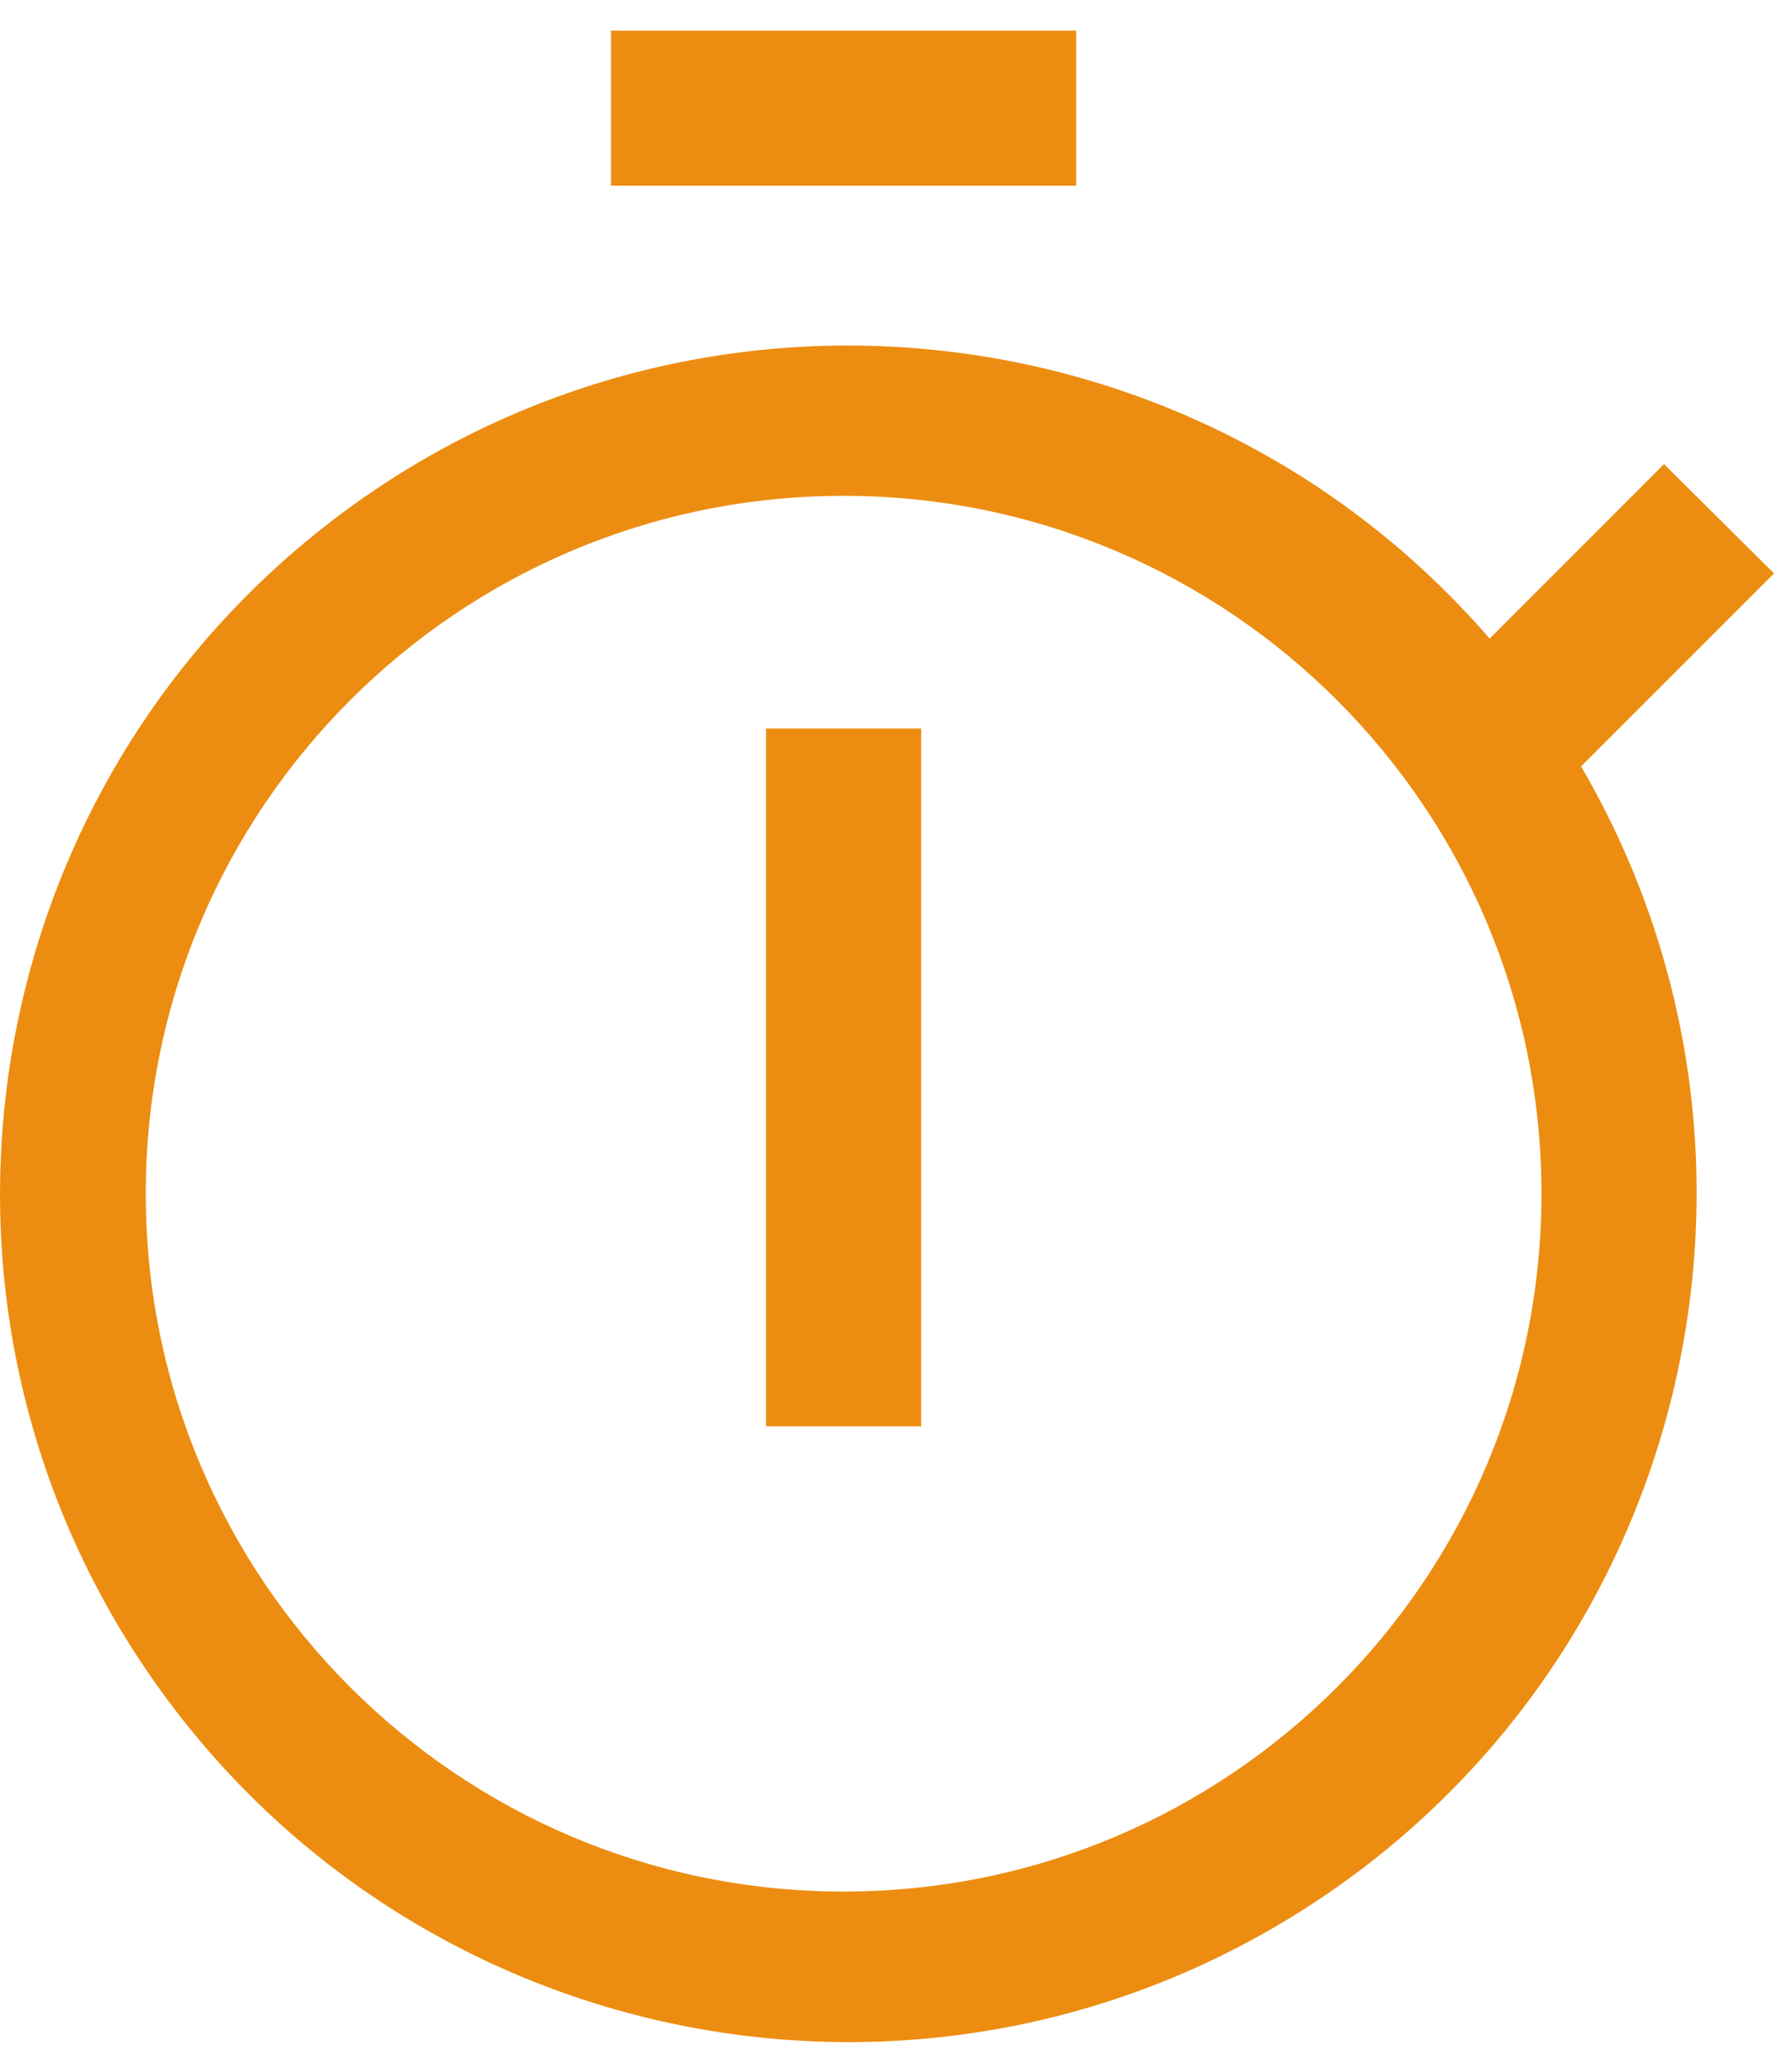 <svg xmlns="http://www.w3.org/2000/svg" width="26" height="30" viewBox="0 0 26 30"><g><g><g><path fill="#ec8d11" d="M11.115 10.57h2.25v10.124h-2.25z"/></g><g><path fill="#ec8d11" d="M8.865.444h6.75v2.25h-6.75z"/></g><g><path fill="#ec8d11" d="M12.24 27.444c-5.592 0-10.125-4.533-10.125-10.125S6.648 7.194 12.24 7.194s10.125 4.533 10.125 10.125-4.533 10.125-10.125 10.125zM25.74 8.32l-1.597-1.586-2.53 2.531c-4.304-4.97-11.755-5.681-16.92-1.613-5.165 4.068-6.22 11.478-2.397 16.826 3.824 5.349 11.177 6.747 16.697 3.175S26.251 16.8 22.94 11.12z"/></g></g></g></svg>